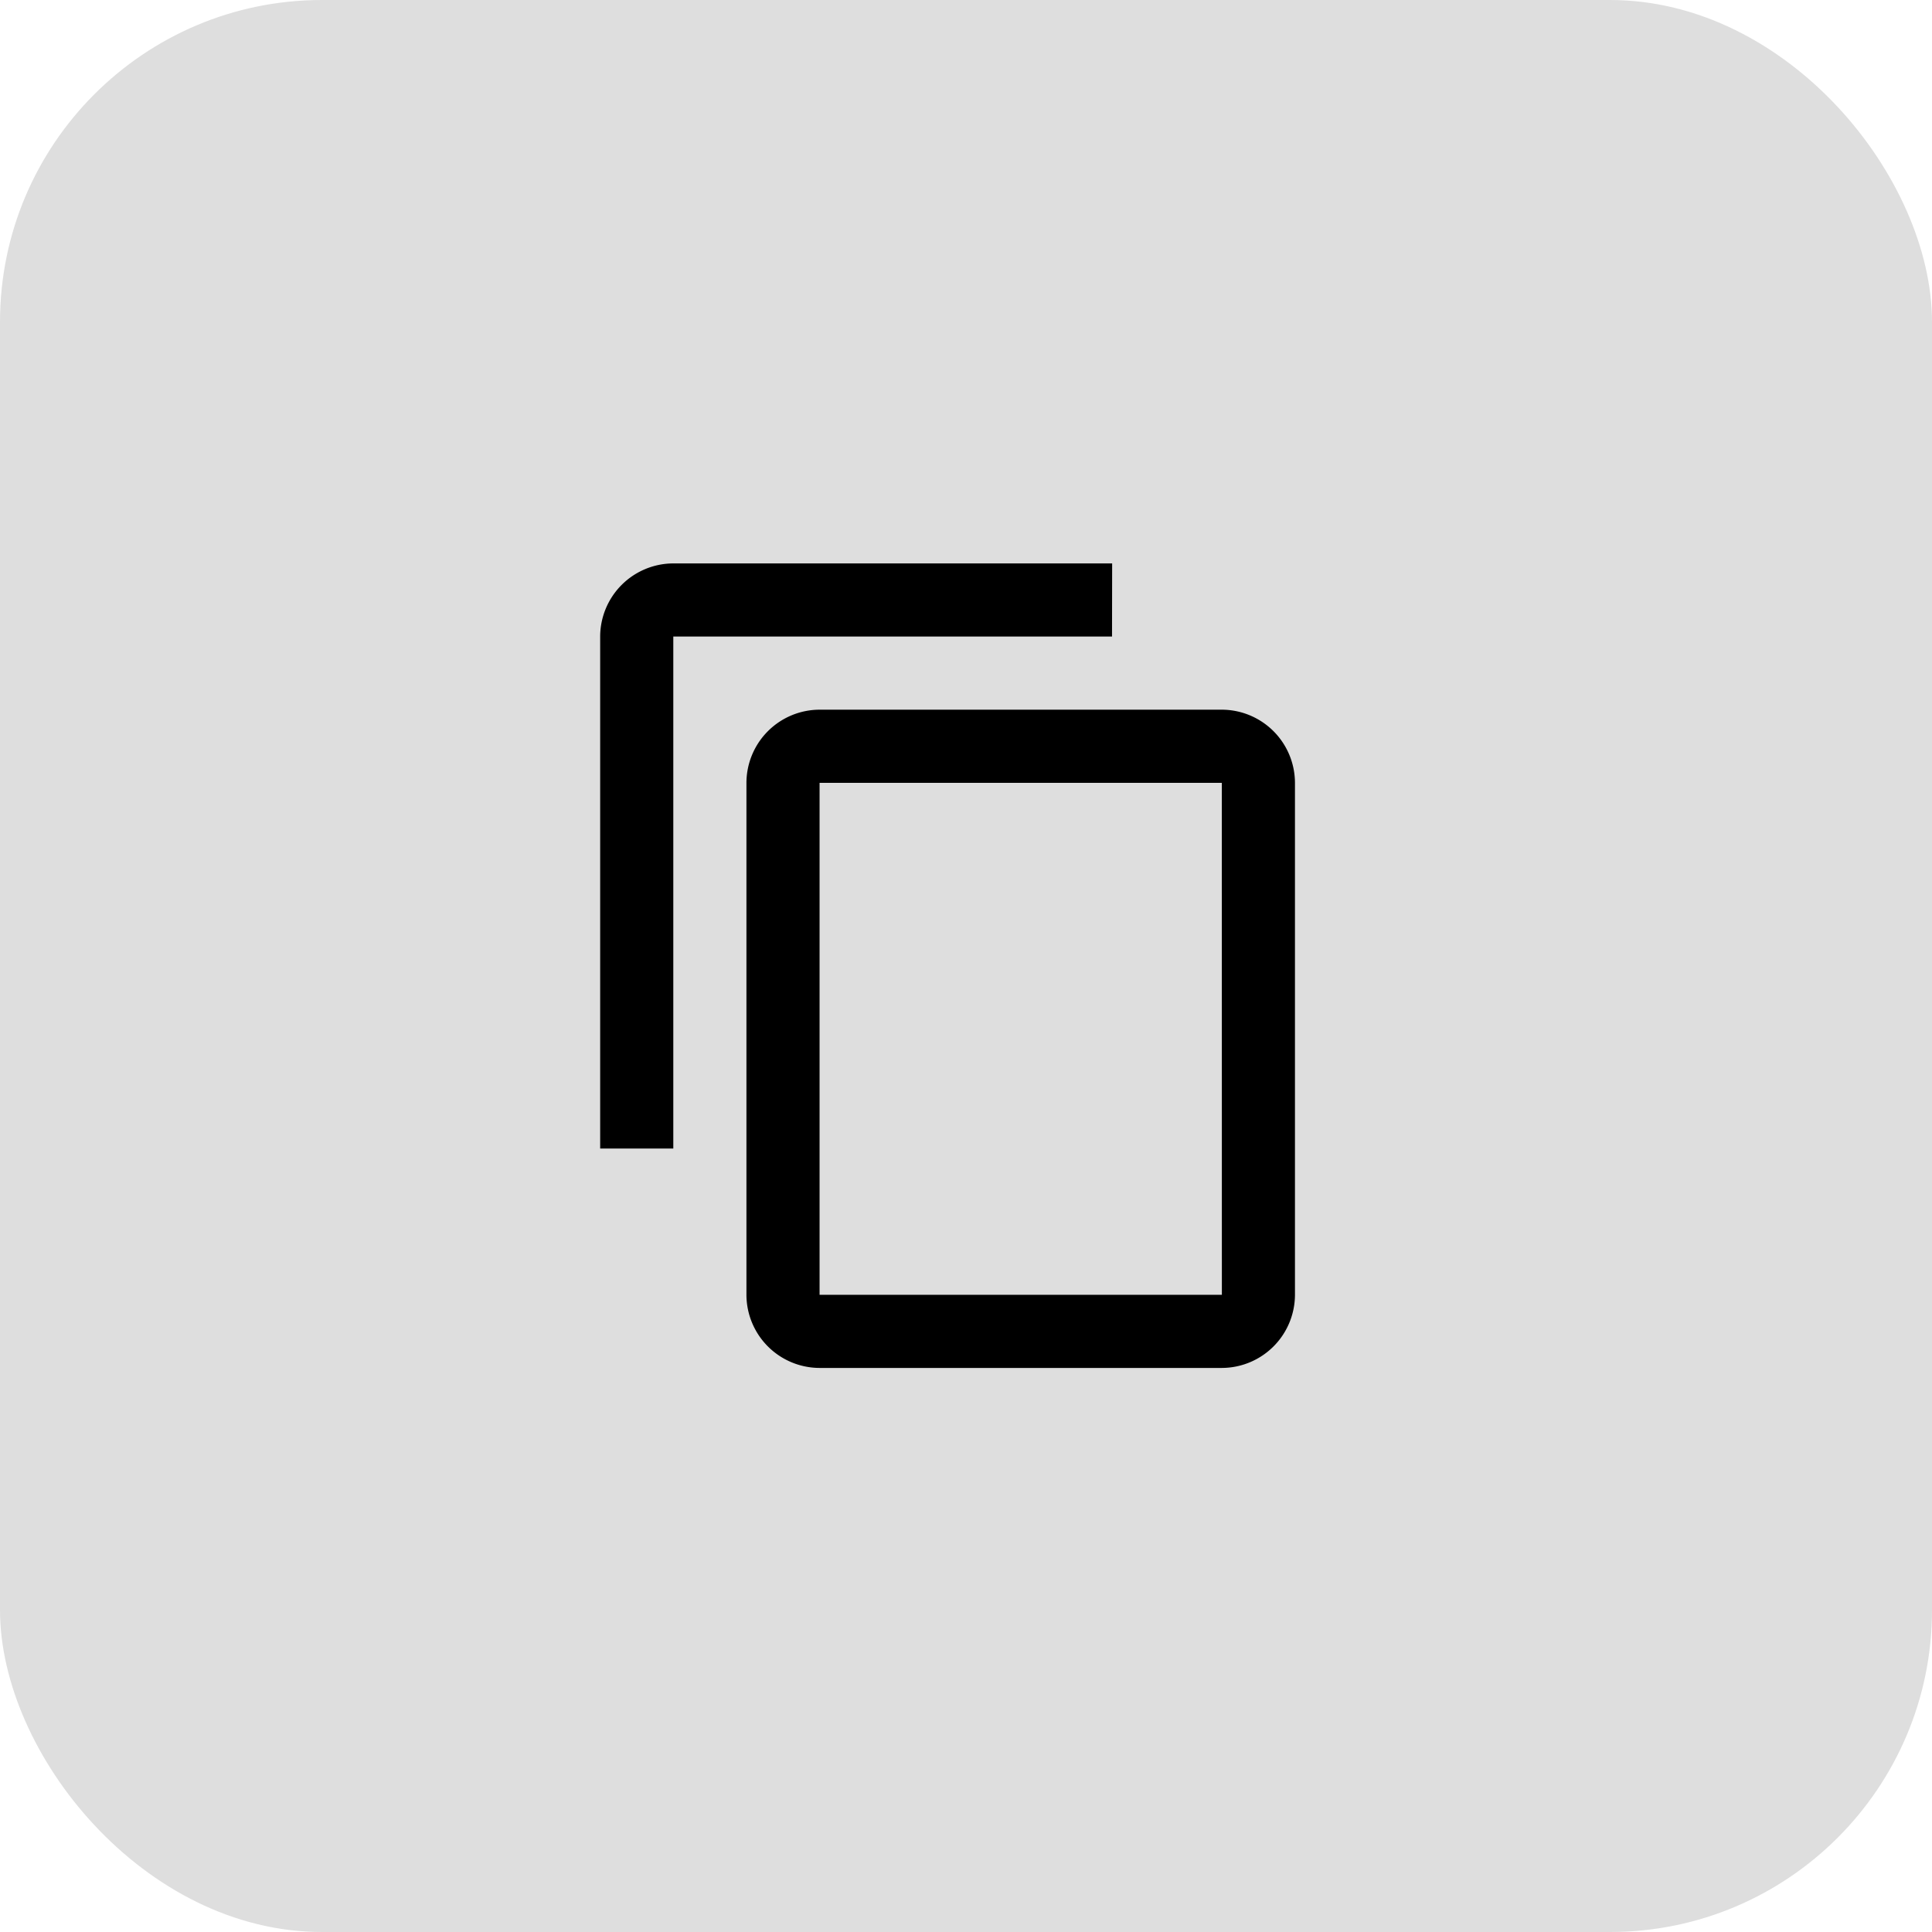 <svg xmlns="http://www.w3.org/2000/svg" width="48" height="48" viewBox="0 0 48 48"><g transform="translate(-930 -1165)"><rect width="48" height="48" rx="8" transform="translate(930 1165)" fill="#dedede"/><path d="M15.72,1.5H4.817A1.822,1.822,0,0,0,3,3.317v12.72H4.817V3.317h10.9Zm2.726,3.634H8.451A1.822,1.822,0,0,0,6.634,6.951v12.72a1.822,1.822,0,0,0,1.817,1.817h9.994a1.822,1.822,0,0,0,1.817-1.817V6.951A1.822,1.822,0,0,0,18.446,5.134Zm0,14.537H8.451V6.951h9.994Z" transform="translate(941.911 1177.498)"/></g></svg>